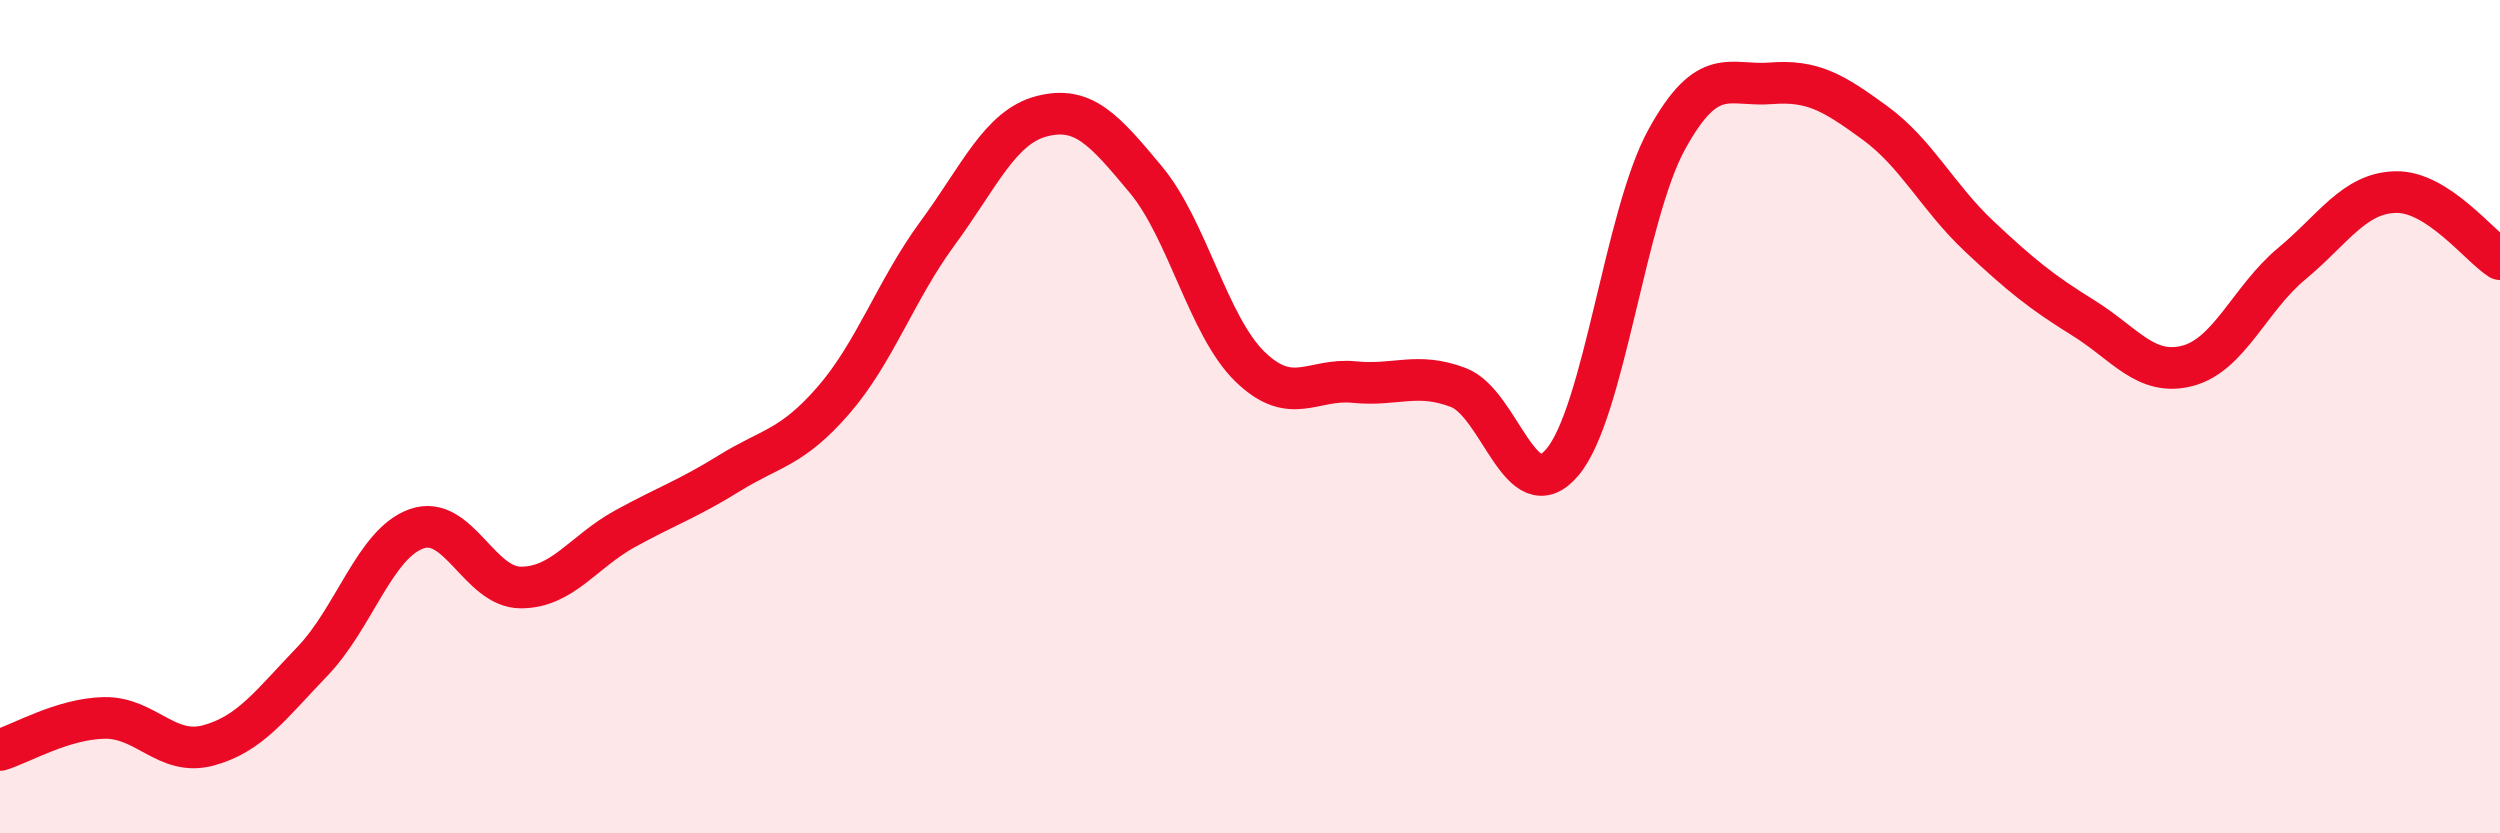 
    <svg width="60" height="20" viewBox="0 0 60 20" xmlns="http://www.w3.org/2000/svg">
      <path
        d="M 0,18 C 0.5,17.85 1.5,17.25 2.5,17.23 C 3.5,17.21 4,18.16 5,17.89 C 6,17.62 6.5,16.91 7.5,15.87 C 8.5,14.83 9,13.04 10,12.69 C 11,12.34 11.5,14.1 12.5,14.1 C 13.5,14.1 14,13.24 15,12.69 C 16,12.14 16.5,11.98 17.5,11.36 C 18.5,10.74 19,10.76 20,9.61 C 21,8.46 21.5,6.96 22.5,5.6 C 23.5,4.24 24,3.05 25,2.79 C 26,2.53 26.5,3.11 27.5,4.31 C 28.5,5.51 29,7.83 30,8.8 C 31,9.77 31.5,9.07 32.5,9.17 C 33.5,9.27 34,8.92 35,9.3 C 36,9.68 36.5,12.28 37.5,11.09 C 38.5,9.9 39,5.17 40,3.35 C 41,1.53 41.5,2.08 42.5,2 C 43.5,1.92 44,2.22 45,2.95 C 46,3.68 46.5,4.73 47.5,5.67 C 48.5,6.61 49,7.01 50,7.63 C 51,8.25 51.5,9.04 52.5,8.78 C 53.5,8.52 54,7.16 55,6.33 C 56,5.5 56.5,4.63 57.5,4.61 C 58.5,4.59 59.5,5.9 60,6.22L60 20L0 20Z"
        fill="#EB0A25"
        opacity="0.1"
        stroke-linecap="round"
        stroke-linejoin="round"
      />
      <path
        d="M 0,18 C 0.5,17.85 1.5,17.25 2.5,17.23 C 3.5,17.21 4,18.16 5,17.89 C 6,17.62 6.5,16.91 7.5,15.87 C 8.5,14.83 9,13.04 10,12.69 C 11,12.34 11.5,14.1 12.5,14.1 C 13.5,14.1 14,13.24 15,12.69 C 16,12.14 16.5,11.98 17.5,11.36 C 18.5,10.74 19,10.76 20,9.61 C 21,8.46 21.5,6.96 22.5,5.6 C 23.5,4.24 24,3.05 25,2.79 C 26,2.53 26.5,3.11 27.5,4.31 C 28.5,5.51 29,7.83 30,8.8 C 31,9.77 31.5,9.07 32.5,9.17 C 33.5,9.27 34,8.92 35,9.3 C 36,9.68 36.5,12.28 37.5,11.09 C 38.5,9.9 39,5.17 40,3.35 C 41,1.53 41.5,2.08 42.5,2 C 43.5,1.92 44,2.22 45,2.95 C 46,3.68 46.5,4.73 47.5,5.67 C 48.5,6.61 49,7.01 50,7.63 C 51,8.25 51.5,9.04 52.5,8.78 C 53.5,8.52 54,7.16 55,6.33 C 56,5.5 56.5,4.63 57.5,4.61 C 58.5,4.59 59.5,5.9 60,6.22"
        stroke="#EB0A25"
        stroke-width="1"
        fill="none"
        stroke-linecap="round"
        stroke-linejoin="round"
      />
    </svg>
  